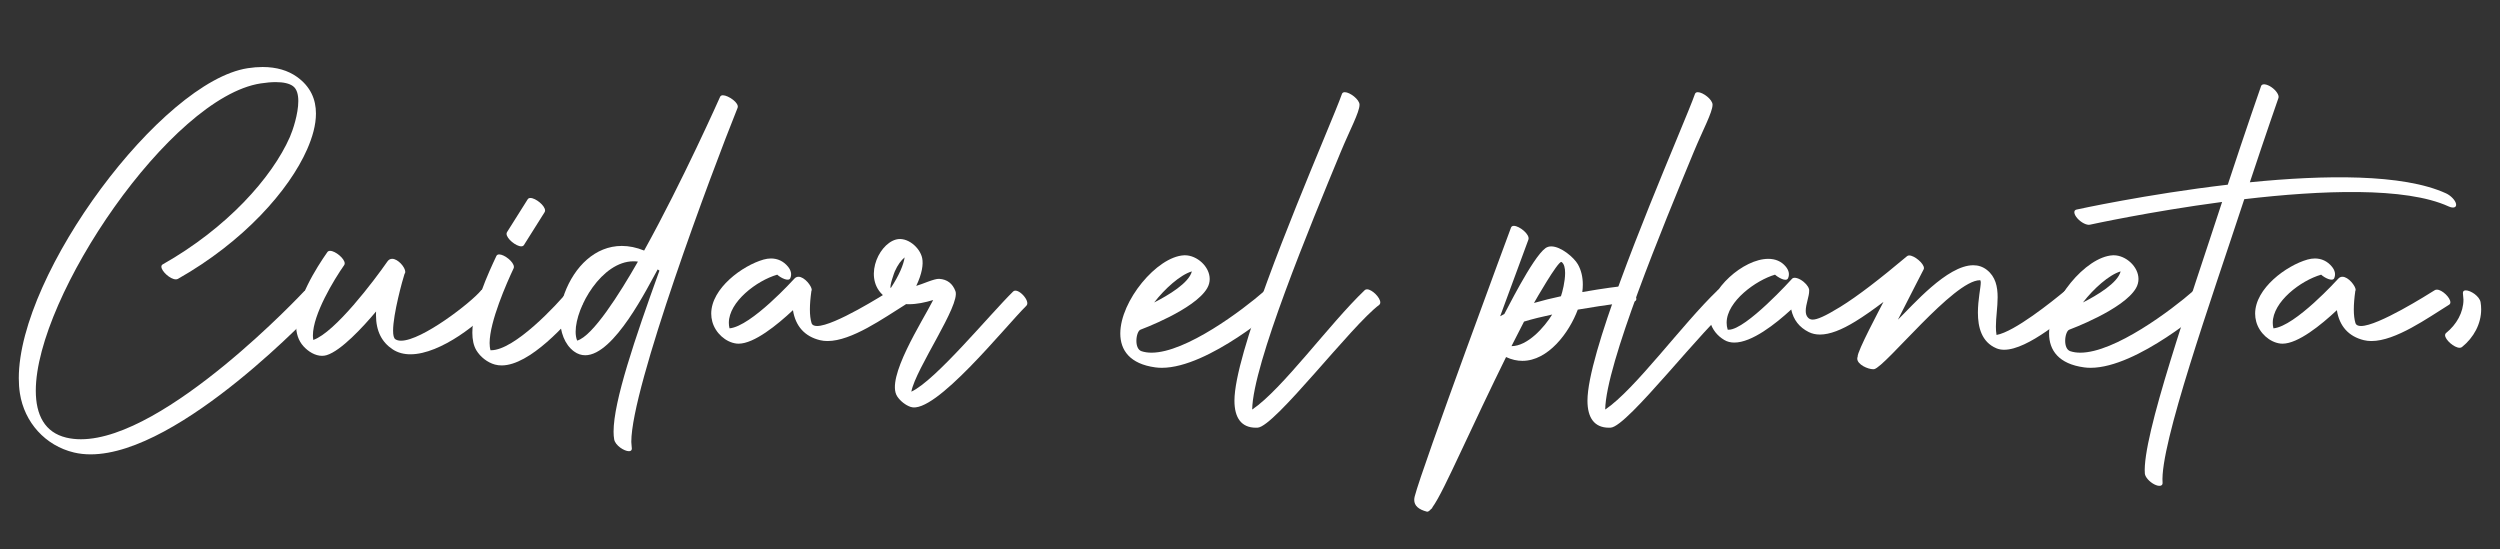 <?xml version="1.0" encoding="utf-8"?>
<!-- Generator: Adobe Illustrator 16.0.0, SVG Export Plug-In . SVG Version: 6.00 Build 0)  -->
<!DOCTYPE svg PUBLIC "-//W3C//DTD SVG 1.1//EN" "http://www.w3.org/Graphics/SVG/1.1/DTD/svg11.dtd">
<svg version="1.1" id="Capa_1" xmlns="http://www.w3.org/2000/svg" xmlns:xlink="http://www.w3.org/1999/xlink" x="0px" y="0px"
	 width="600px" height="131.848px" viewBox="0 0 600 131.848" enable-background="new 0 0 600 131.848" xml:space="preserve">
<rect x="0" y="0" width="600" height="131.848" fill="#333333" stroke="none"/>
<g>
	<path fill="#FFFFFF" d="M42.2,67.048c-1.339,0-3.469-1.957-3.469-3.046c0-0.231,0.096-0.424,0.316-0.549
		c15.443-8.729,26.242-20.841,30.521-30.567c0.705-1.604,2.026-5.555,2.026-8.63c0-1.578-0.349-2.927-1.308-3.607
		c-0.856-0.608-2.208-0.942-4.101-0.942c-1.044,0-2.252,0.102-3.633,0.315C40.936,23.348,8.59,71.195,8.59,93.771
		c0,5.869,2.187,10.031,7.317,11.257c1.118,0.268,2.292,0.395,3.511,0.395c20.397,0,53.443-35.373,53.541-35.479
		c0.135-0.145,0.307-0.209,0.501-0.209c1.125,0,3.015,2.164,3.015,3.425c0,0.229-0.063,0.429-0.203,0.58
		c-0.104,0.107-32.873,35.307-54.524,35.307c-1.384,0-2.722-0.144-4.003-0.449c-6.872-1.641-11.897-7.234-12.97-14.207
		c-0.177-1.15-0.263-2.36-0.263-3.623c0-25.254,34.255-71.217,54.941-74.397c1.262-0.194,2.452-0.288,3.573-0.288
		c3.359,0,6.092,0.841,8.215,2.345c3.319,2.355,4.589,5.451,4.589,8.828c0,2.757-0.847,5.7-2.115,8.581
		c-4.353,9.905-15.329,22.225-31.007,31.09C42.56,67.01,42.388,67.048,42.2,67.048z"/>
	<path fill="#FFFFFF" d="M79.219,60.203c1.25,0,3.509,1.848,3.509,3.008c0,0.154-0.04,0.297-0.128,0.422
		c-2.426,3.455-7.501,11.81-7.501,16.857c0,0.387,0.03,0.753,0.093,1.097c5.236-1.837,14.592-14.239,17.799-18.848
		c0.309-0.441,0.702-0.623,1.124-0.623c1.414,0,3.152,2.037,3.152,3.135c0,0.195-0.055,0.36-0.176,0.479
		c-0.465,1.393-2.749,9.639-2.749,13.629c0,1.05,0.158,1.805,0.55,2.063c0.36,0.236,0.821,0.345,1.364,0.345
		c5.002,0,16.862-9.204,19.179-12.046c0.149-0.183,0.361-0.263,0.61-0.263c1.18,0,3.178,1.802,3.178,2.946
		c0,0.183-0.051,0.349-0.164,0.487c-3.559,4.352-13.268,12.142-20.552,12.142c-1.558,0-3.005-0.355-4.257-1.179
		c-2.613-1.717-4.013-4.393-4.013-8.242c0-0.281,0.007-0.567,0.022-0.86c-3.217,3.834-8.43,9.433-11.848,10.481
		c-0.37,0.114-0.745,0.167-1.121,0.167c-1.646,0-3.296-1.01-4.459-2.297c-1.264-1.398-1.774-3.168-1.774-5.115
		c0-6.024,4.892-13.755,7.52-17.494C78.72,60.291,78.945,60.203,79.219,60.203z"/>
	<path fill="#FFFFFF" d="M119.809,61.058c1.236,0,3.529,1.8,3.529,3.005c0,0.123-0.023,0.24-0.075,0.349
		c-1.646,3.485-5.754,12.791-5.754,17.909c0,0.654,0.066,1.239,0.215,1.736c0.046,0.001,0.093,0.002,0.14,0.002
		c5.574,0,15.637-10.708,18.846-14.645c0.128-0.156,0.29-0.227,0.473-0.227c1.017,0,2.677,2.146,2.677,3.443
		c0,0.245-0.06,0.46-0.193,0.625c-3.592,4.388-12.489,14.446-19.276,14.446c-0.555,0-1.095-0.067-1.616-0.21
		c-1.777-0.485-3.477-1.818-4.43-3.39c-0.694-1.144-0.981-2.603-0.981-4.239c0-6.025,3.899-14.46,5.773-18.435
		C119.26,61.169,119.502,61.058,119.809,61.058z M125.093,59.122c-1.247,0-3.519-1.832-3.519-3.008c0-0.146,0.035-0.282,0.112-0.403
		l4.962-7.88c0.139-0.22,0.37-0.315,0.655-0.315c1.247,0,3.516,1.831,3.516,3.005c0,0.146-0.035,0.282-0.112,0.403l-4.962,7.885
		C125.606,59.027,125.376,59.122,125.093,59.122z"/>
	<path fill="#FFFFFF" d="M157.841,64.663c-2.366,4.199-10.409,20.598-17.391,20.598c-0.925,0-1.831-0.287-2.703-0.93
		c-2.213-1.632-3.343-4.658-3.343-8.044c0-1.9,0.355-3.913,1.075-5.855c2.403-6.476,7.377-11.409,13.753-11.409
		c1.694,0,3.489,0.349,5.36,1.11c9.24-16.658,18.188-36.798,18.229-36.89c0.119-0.266,0.364-0.379,0.68-0.379
		c1.229,0,3.995,1.829,3.52,3.012c-6.327,15.742-25.509,67.1-25.509,80.167c0,0.636,0.129,1.109,0.129,1.62
		c0,0.438-0.28,0.623-0.697,0.623c-1.135,0-3.28-1.378-3.54-2.825c-0.1-0.549-0.147-1.177-0.147-1.878
		c0-7.225,5.084-22.245,11.006-38.636C158.12,64.852,157.982,64.755,157.841,64.663z M152.038,62.712
		c-7.564,0-13.885,10.927-13.885,16.899c0,0.816,0.118,1.541,0.368,2.132c3.725-1.059,10.147-11.184,14.582-18.958
		C152.746,62.736,152.391,62.712,152.038,62.712z"/>
	<path fill="#FFFFFF" d="M186.538,65.919c-4.952,1.433-11.615,6.523-11.615,11.552c0,0.445,0.052,0.89,0.162,1.331
		c5.218-0.463,15.521-11.88,15.554-11.916c0.297-0.328,0.639-0.464,0.998-0.464c1.456,0,3.179,2.252,3.179,3.132
		c0,0.107-0.025,0.194-0.081,0.255c-0.243,1.721-0.361,3.199-0.361,4.454c0,1.32,0.131,2.393,0.384,3.237
		c0.156,0.518,0.634,0.74,1.341,0.74c4.106,0,15.968-7.518,17.7-8.593c0.149-0.093,0.323-0.135,0.512-0.135
		c1.276,0,3.242,1.929,3.242,3.038c0,0.244-0.095,0.448-0.313,0.584c-5.141,3.192-12.843,8.713-18.634,8.713
		c-0.63,0-1.236-0.065-1.814-0.206c-3.641-0.883-5.878-3.344-6.482-7.201c-3.8,3.563-9.318,8.042-13.051,8.042
		c-0.174,0-0.344-0.01-0.51-0.029c-2.584-0.308-5.044-2.524-5.791-5.232c-0.181-0.653-0.265-1.305-0.265-1.948
		c0-6.081,7.512-11.549,12.565-12.982c0.605-0.171,1.203-0.259,1.782-0.259c1.559,0,2.984,0.633,4.073,1.959
		c0.724,0.884,0.957,1.818,0.563,2.763C189.277,67.69,187.298,66.639,186.538,65.919z"/>
	<path fill="#FFFFFF" d="M246.33,73.377c-5.008,4.92-21.989,26.257-27.777,24.284c-1.237-0.421-2.47-1.401-3.212-2.511
		c-2.891-4.334,6.08-18.087,8.622-23.145c-3.871,1.177-7.994,1.69-11.252-0.541c-5.776-3.953-2.167-12.727,2.314-13.973
		c2.688-0.747,5.776,1.91,6.299,4.457c0.307,1.48-0.027,3.729-1.425,6.666c1.411-0.39,4.32-1.759,5.502-1.69
		c1.952,0.119,3.221,1.141,3.903,2.941c1.256,3.316-9.529,18.568-10.583,24.135c5.823-2.685,18.789-18.49,24.428-24.035
		C244.263,68.871,247.43,72.296,246.33,73.377z M217.114,61.775c-0.82,0.669-1.663,1.787-2.364,3.367
		c-0.097,0.216-1.36,3.629-0.967,4C215.854,65.981,216.844,63.525,217.114,61.775z"/>
	<path fill="#FFFFFF" d="M272.736,81.799c0,1.106,0.344,2.197,1.234,2.491c0.729,0.241,1.533,0.353,2.395,0.353
		c8.261,0,21.887-10.24,27.104-14.812c0.14-0.122,0.31-0.177,0.498-0.177c1.176,0,3.091,2.131,3.091,3.362
		c0,0.244-0.075,0.453-0.246,0.603c-0.048,0.044-16.714,14.655-27.97,14.655c-0.528,0-1.044-0.032-1.546-0.1
		c-6.115-0.819-8.425-4.113-8.425-8.13c0-7.834,8.788-18.421,15.269-18.771c0.082-0.005,0.163-0.007,0.244-0.007
		c2.913,0,5.946,2.729,5.945,5.693c0,0.728-0.183,1.47-0.595,2.188c-2.955,5.154-15.976,9.96-16.013,9.974
		C273.155,79.334,272.735,80.576,272.736,81.799z M286.047,65.135c-2.781,0.816-6.492,4.151-9.048,7.459
		C280.402,70.866,285.351,67.921,286.047,65.135z"/>
	<path fill="#FFFFFF" d="M328.083,69.435c1.2,0,3.188,1.98,3.188,3.153c0,0.215-0.067,0.402-0.217,0.547
		c-6.671,4.934-25.146,29.31-29.225,29.504c-0.137,0.006-0.271,0.01-0.402,0.01c-3.525,0-5.162-2.397-5.162-6.479
		c0-11.001,13.872-44.515,21.375-62.654c2.181-5.273,3.821-9.236,4.421-10.959c0.105-0.303,0.357-0.431,0.688-0.431
		c1.226,0,3.537,1.761,3.537,2.996c0,1.817-2.335,6.09-4.5,11.321c-7.427,17.94-21.106,51.009-21.263,61.849
		c7.243-4.875,18.46-20.485,27.008-28.652C327.68,69.497,327.869,69.435,328.083,69.435z"/>
	<path fill="#FFFFFF" d="M363.326,54.207c1.334,0,3.944,2.091,3.488,3.31c-0.023,0.063-2.982,8.04-6.776,18.385
		c0.316-0.184,0.651-0.362,0.999-0.54c0.174-0.17,6.739-13.566,9.878-15.811c0.403-0.29,0.874-0.416,1.382-0.416
		c2.337,0,5.459,2.664,6.393,4.301c0.812,1.427,1.184,3.086,1.184,4.857c0,0.589-0.041,1.189-0.121,1.799
		c5.232-0.934,9.282-1.393,9.318-1.396c0.06-0.007,0.119-0.011,0.18-0.011c1.514,0,3.47,2.019,3.47,3.068
		c0,0.324-0.187,0.556-0.63,0.607c-0.046,0.004-6.368,0.729-13.424,1.951c-2.076,5.561-7.111,12.293-13.292,12.293
		c-1.264,0-2.575-0.281-3.92-0.913c-3.789,7.679-7.692,15.985-10.876,22.766c-2.937,6.244-5.282,11.238-6.809,13.309
		c-0.014,0.046-0.027,0.097-0.036,0.138c-0.032,0.119-0.11,0.183-0.225,0.197c-0.426,0.518-0.783,0.765-1.054,0.696
		c-2.002-0.513-3.04-1.438-3.04-2.814c0-0.262,0.037-0.539,0.112-0.833c1.787-7,23.049-64.359,23.113-64.523
		C362.751,54.332,363,54.207,363.326,54.207z M362.755,83.076c3.867,0.009,7.912-4.554,9.768-7.592
		c-2.433,0.518-4.76,1.086-6.757,1.7C364.789,79.054,363.781,81.032,362.755,83.076z M374.626,71.101
		c0.357-1.014,1.001-3.552,1.001-5.581c0-1.192-0.223-2.209-0.854-2.639c-0.018-0.012-0.038-0.018-0.062-0.018
		c-0.926,0-6.184,9.175-6.555,9.85C370.255,72.104,372.459,71.567,374.626,71.101z"/>
	<path fill="#FFFFFF" d="M412.808,69.435c1.2,0,3.188,1.98,3.188,3.153c0,0.215-0.067,0.402-0.217,0.547
		c-6.671,4.934-25.146,29.31-29.225,29.504c-0.137,0.006-0.271,0.01-0.402,0.01c-3.525,0-5.162-2.397-5.162-6.479
		c0-11.001,13.872-44.515,21.375-62.654c2.181-5.273,3.821-9.236,4.421-10.959c0.105-0.303,0.357-0.431,0.688-0.431
		c1.226,0,3.537,1.761,3.537,2.996c0,1.817-2.335,6.09-4.5,11.321c-7.427,17.94-21.106,51.009-21.263,61.849
		c7.243-4.875,18.46-20.485,27.008-28.652C412.404,69.497,412.594,69.435,412.808,69.435z"/>
	<path fill="#FFFFFF" d="M426.006,65.919c-4.482,1.301-11.613,6.362-11.613,11.551c0,0.549,0.08,1.1,0.251,1.647
		c0.078,0.011,0.16,0.016,0.244,0.016c4.159,0,15.187-12.207,15.218-12.247c0.436-0.481,1.673-0.147,2.763,0.746
		c0.894,0.733,1.411,1.613,1.329,2.177c0.039,1.22-0.823,3.223-0.823,4.797c0,0.636,0.141,1.201,0.539,1.617
		c0.269,0.28,0.593,0.479,1.13,0.479c1.032,0,2.85-0.731,6.563-3.013c4.324-2.661,9.749-6.891,16.085-12.209
		c0.133-0.119,0.311-0.173,0.519-0.173c1.241,0,3.536,1.912,3.536,3.032c0,0.116-0.024,0.224-0.078,0.32
		c-0.138,0.266-3.226,6.253-6.171,12.067c3.547-3.443,11.811-13.068,18.082-13.068c1.173,0,2.277,0.337,3.268,1.115
		c2.085,1.637,2.583,4.014,2.583,6.572c0,2.34-0.416,4.83-0.416,7.044c0,0.699,0.041,1.371,0.15,2.002
		c4.293-0.756,13.317-8.003,16.571-10.702c0.155-0.129,0.352-0.187,0.572-0.187c1.264,0,3.348,1.876,3.349,2.985
		c0,0.208-0.073,0.389-0.238,0.524c-3.444,2.837-12.648,10.929-18.423,10.929c-0.661,0-1.277-0.106-1.835-0.339
		c-3.61-1.504-4.464-5.12-4.464-8.57c0-3.095,0.687-6.057,0.687-7.239c0-0.347-0.059-0.54-0.211-0.54
		c-6.272,0-22.636,20.731-25.365,21.344c-0.074,0.012-0.157,0.018-0.247,0.018c-1.253,0-3.818-1.114-3.818-2.544
		c0-0.153,0.029-0.311,0.094-0.47c-0.151-1.201,5.434-11.646,6.194-13.14c-2.465,1.864-4.71,3.44-6.722,4.673
		c-3.314,2.038-6.166,3.159-8.523,3.159c-0.986,0-1.886-0.196-2.696-0.603c-2.24-1.123-3.66-2.9-4.196-5.411
		c-3.798,3.498-9.448,7.938-13.66,7.938c-0.88,0-1.696-0.193-2.421-0.63c-1.667-0.999-2.867-2.487-3.385-4.366
		c-0.151-0.547-0.223-1.111-0.223-1.684c0-6.164,8.241-13.415,14.182-13.415c1.655,0,3.131,0.563,4.201,1.868
		c0.724,0.884,0.957,1.818,0.559,2.763C428.695,67.815,426.597,66.473,426.006,65.919z"/>
	<path fill="#FFFFFF" d="M495.643,81.799c0,1.106,0.344,2.197,1.234,2.491c0.729,0.241,1.533,0.353,2.395,0.353
		c8.261,0,21.887-10.24,27.104-14.812c0.14-0.122,0.31-0.177,0.498-0.177c1.176,0,3.091,2.131,3.091,3.362
		c0,0.244-0.075,0.453-0.246,0.603c-0.048,0.044-16.714,14.655-27.97,14.655c-0.528,0-1.044-0.032-1.546-0.1
		c-6.115-0.819-8.425-4.113-8.425-8.13c0-7.834,8.788-18.421,15.269-18.771c0.082-0.005,0.163-0.007,0.244-0.007
		c2.913,0,5.946,2.729,5.945,5.693c0,0.728-0.183,1.47-0.595,2.188c-2.955,5.154-15.976,9.96-16.013,9.974
		C496.062,79.334,495.642,80.576,495.643,81.799z M508.953,65.135c-2.781,0.816-6.492,4.151-9.048,7.459
		C503.309,70.866,508.257,67.921,508.953,65.135z"/>
	<path fill="#FFFFFF" d="M545.15,20.92c1.149,0.788,1.905,1.947,1.681,2.589c-0.027,0.073-2.964,8.476-6.867,20.24
		c17.743-1.777,36.715-2.089,47.078,2.653c1.159,0.531,2.24,1.663,2.41,2.528c0.169,0.866-0.633,1.141-1.792,0.609
		c-10.345-4.732-30.709-3.885-49.034-1.736c-7.958,24.218-20.318,59.059-19.608,68.062c0.064,0.815-0.838,0.98-2.016,0.366
		c-1.173-0.609-2.176-1.764-2.24-2.579c-0.691-8.797,10.702-41.1,18.541-65.185c-17.35,2.305-31.64,5.443-31.73,5.461
		c-0.761,0.165-2.104-0.508-2.992-1.512c-0.894-1.003-0.994-1.951-0.229-2.116c0.097-0.022,16.814-3.692,36.308-5.975
		c4.453-13.542,7.972-23.594,7.999-23.672C542.878,20.009,543.995,20.128,545.15,20.92z"/>
	<path fill="#FFFFFF" d="M557.077,65.919c-4.952,1.433-11.615,6.523-11.615,11.552c0,0.445,0.052,0.89,0.162,1.331
		c5.218-0.463,15.521-11.88,15.554-11.916c0.297-0.328,0.639-0.464,0.998-0.464c1.456,0,3.179,2.252,3.179,3.132
		c0,0.107-0.025,0.194-0.081,0.255c-0.243,1.721-0.361,3.199-0.361,4.454c0,1.32,0.131,2.393,0.384,3.237
		c0.156,0.518,0.634,0.74,1.341,0.74c4.106,0,15.968-7.518,17.7-8.593c0.149-0.093,0.323-0.135,0.512-0.135
		c1.276,0,3.242,1.929,3.242,3.038c0,0.244-0.095,0.448-0.313,0.584c-5.141,3.192-12.843,8.713-18.634,8.713
		c-0.63,0-1.236-0.065-1.814-0.206c-3.641-0.883-5.878-3.344-6.482-7.201c-3.8,3.563-9.318,8.042-13.051,8.042
		c-0.174,0-0.344-0.01-0.51-0.029c-2.584-0.308-5.044-2.524-5.791-5.232c-0.181-0.653-0.265-1.305-0.265-1.948
		c0-6.081,7.512-11.549,12.565-12.982c0.605-0.171,1.203-0.259,1.782-0.259c1.559,0,2.984,0.633,4.073,1.959
		c0.724,0.884,0.957,1.818,0.563,2.763C559.816,67.69,557.837,66.639,557.077,65.919z"/>
	<path fill="#FFFFFF" d="M591.794,69.688c1.141,0,3.299,1.393,3.544,2.84c0.096,0.57,0.143,1.141,0.143,1.706
		c0,3.457-1.743,6.752-4.605,9.056c-0.154,0.123-0.349,0.178-0.568,0.178c-1.302,0-3.494-1.923-3.494-3.034
		c0-0.203,0.073-0.379,0.237-0.512c2.539-2.033,4.179-4.972,4.179-8.009c0-0.53-0.135-1.068-0.135-1.598
		C591.094,69.875,591.375,69.688,591.794,69.688z"/>
</g>
</svg>
